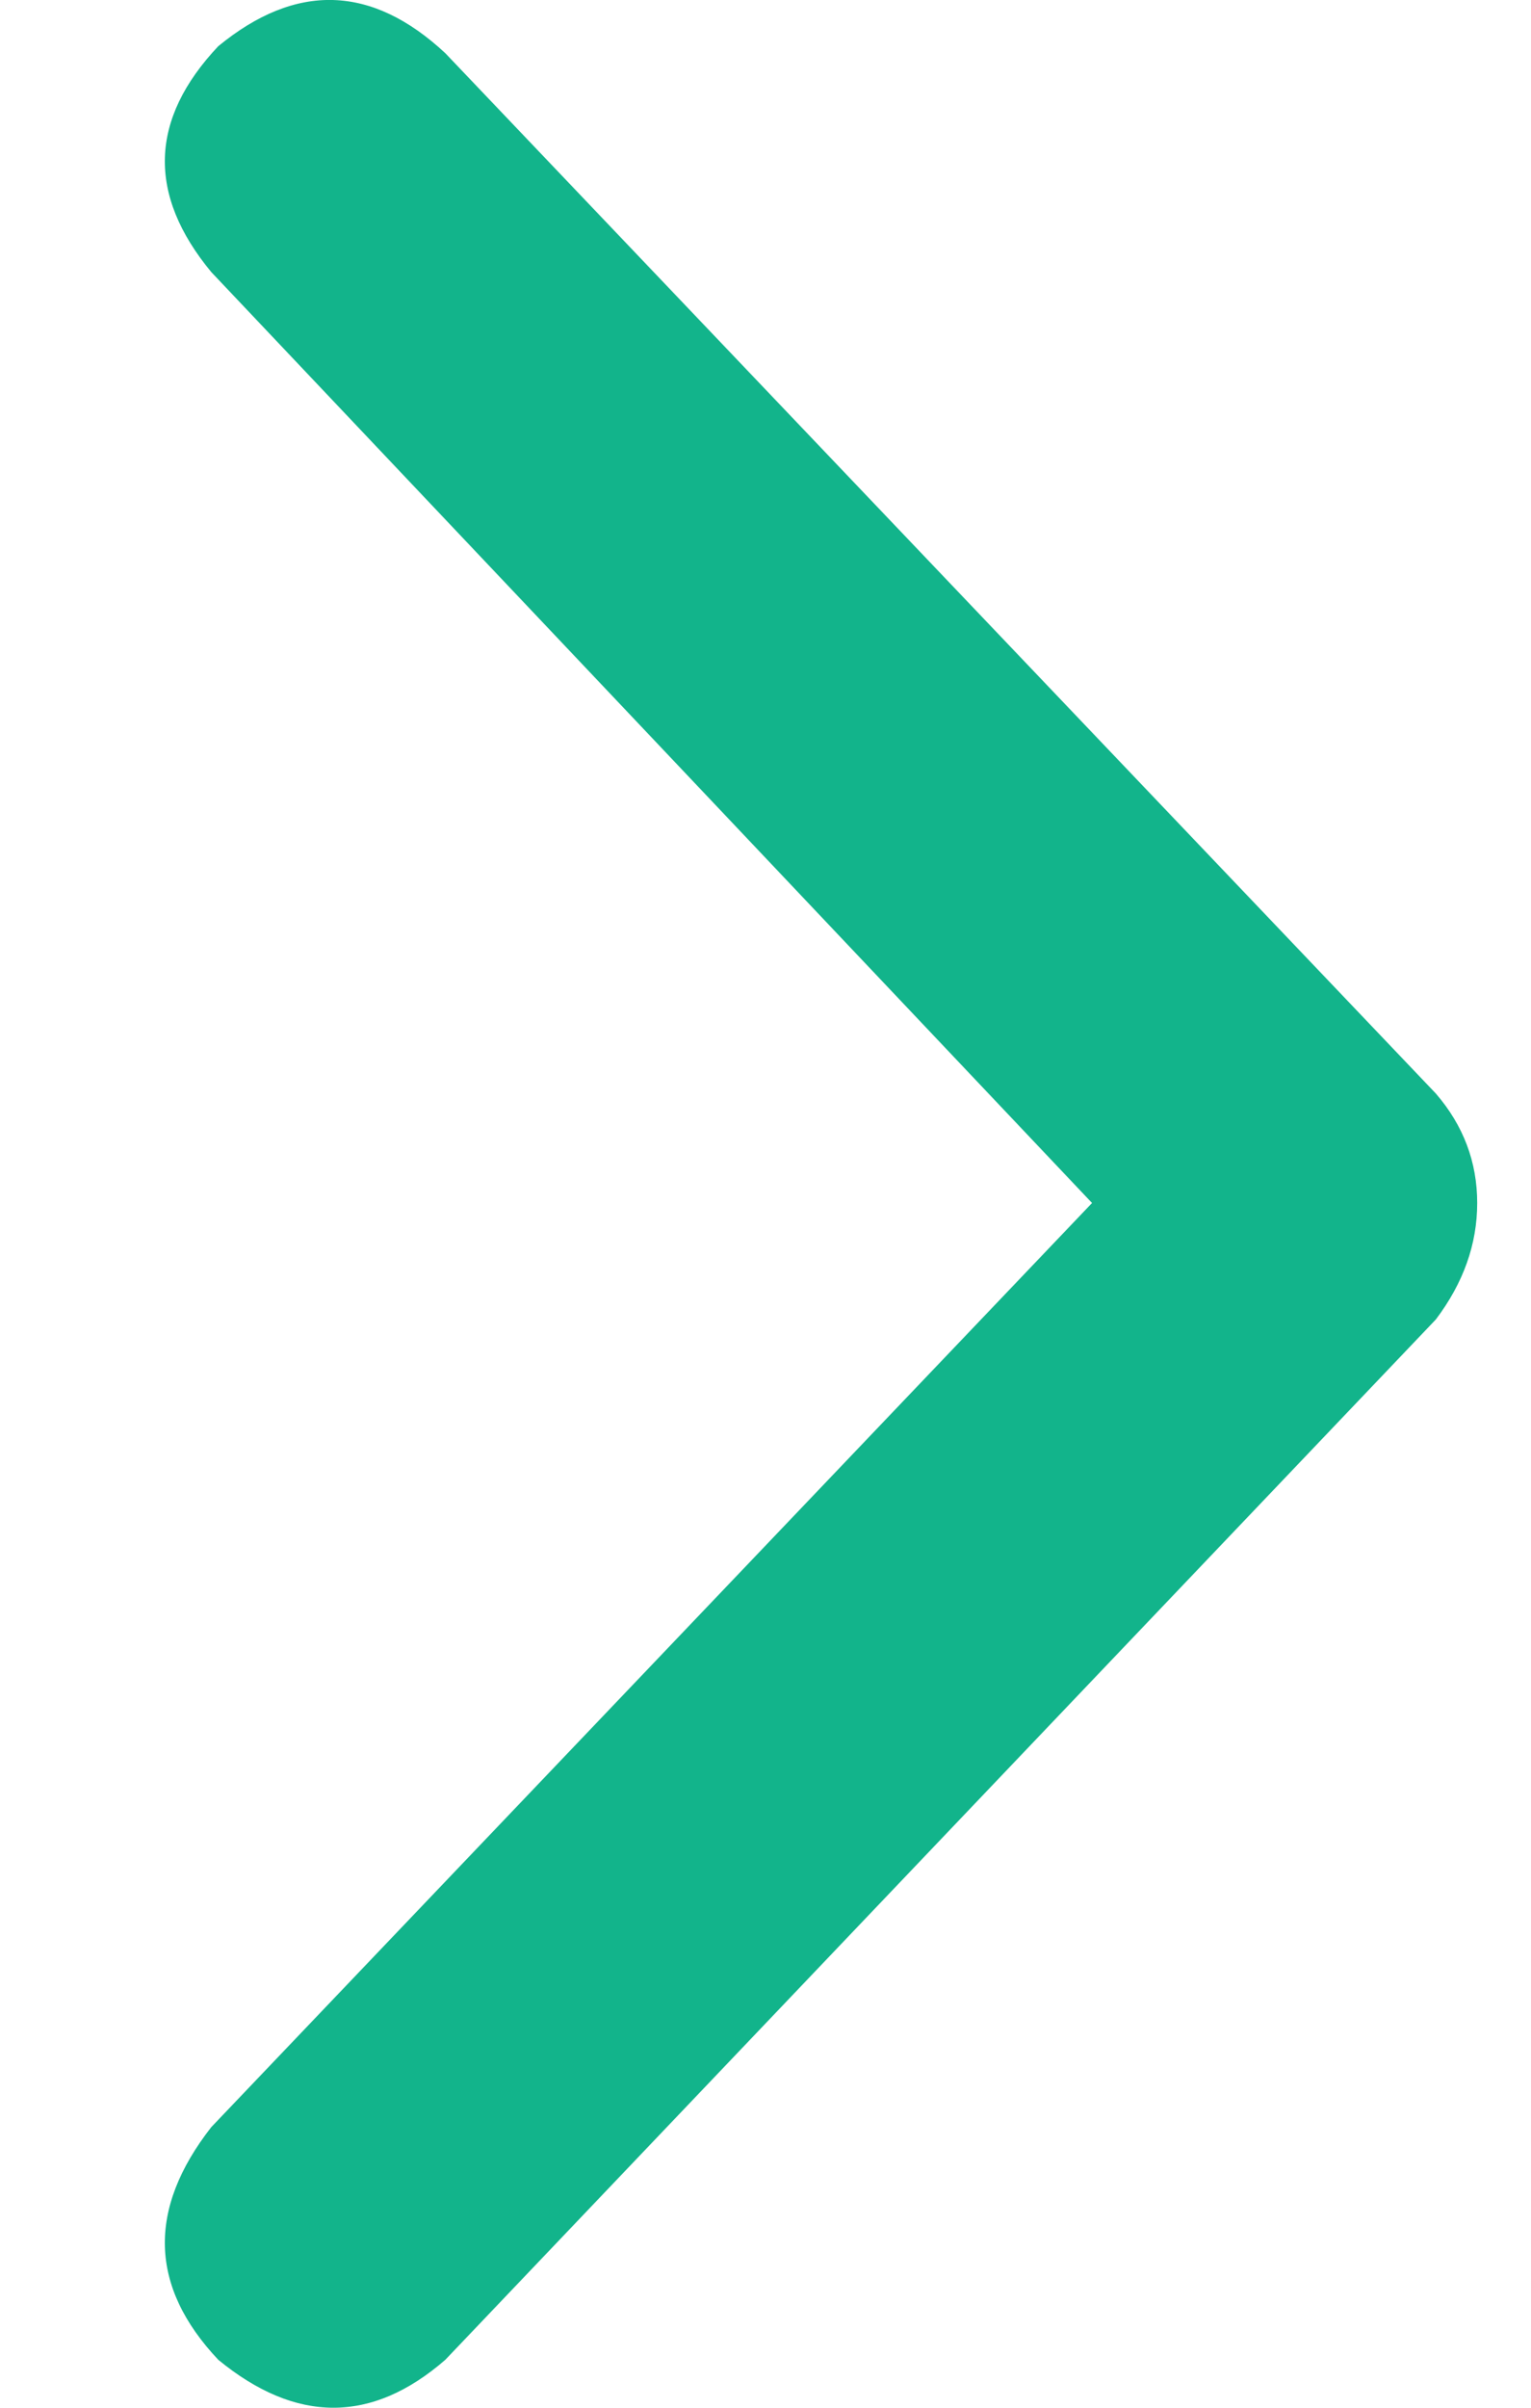 <svg width="7" height="11" viewBox="0 0 7 11" fill="none" xmlns="http://www.w3.org/2000/svg">
<path d="M2.036 0.243L6.565 4.996C6.691 5.142 6.754 5.309 6.754 5.496C6.754 5.684 6.691 5.861 6.565 6.028L2.036 10.781C1.7 11.073 1.354 11.073 0.998 10.781C0.683 10.447 0.673 10.093 0.966 9.718L4.993 5.496L0.966 1.243C0.673 0.889 0.683 0.545 0.998 0.211C1.354 -0.081 1.7 -0.07 2.036 0.243Z" fill="#12B48B"/>
</svg>

